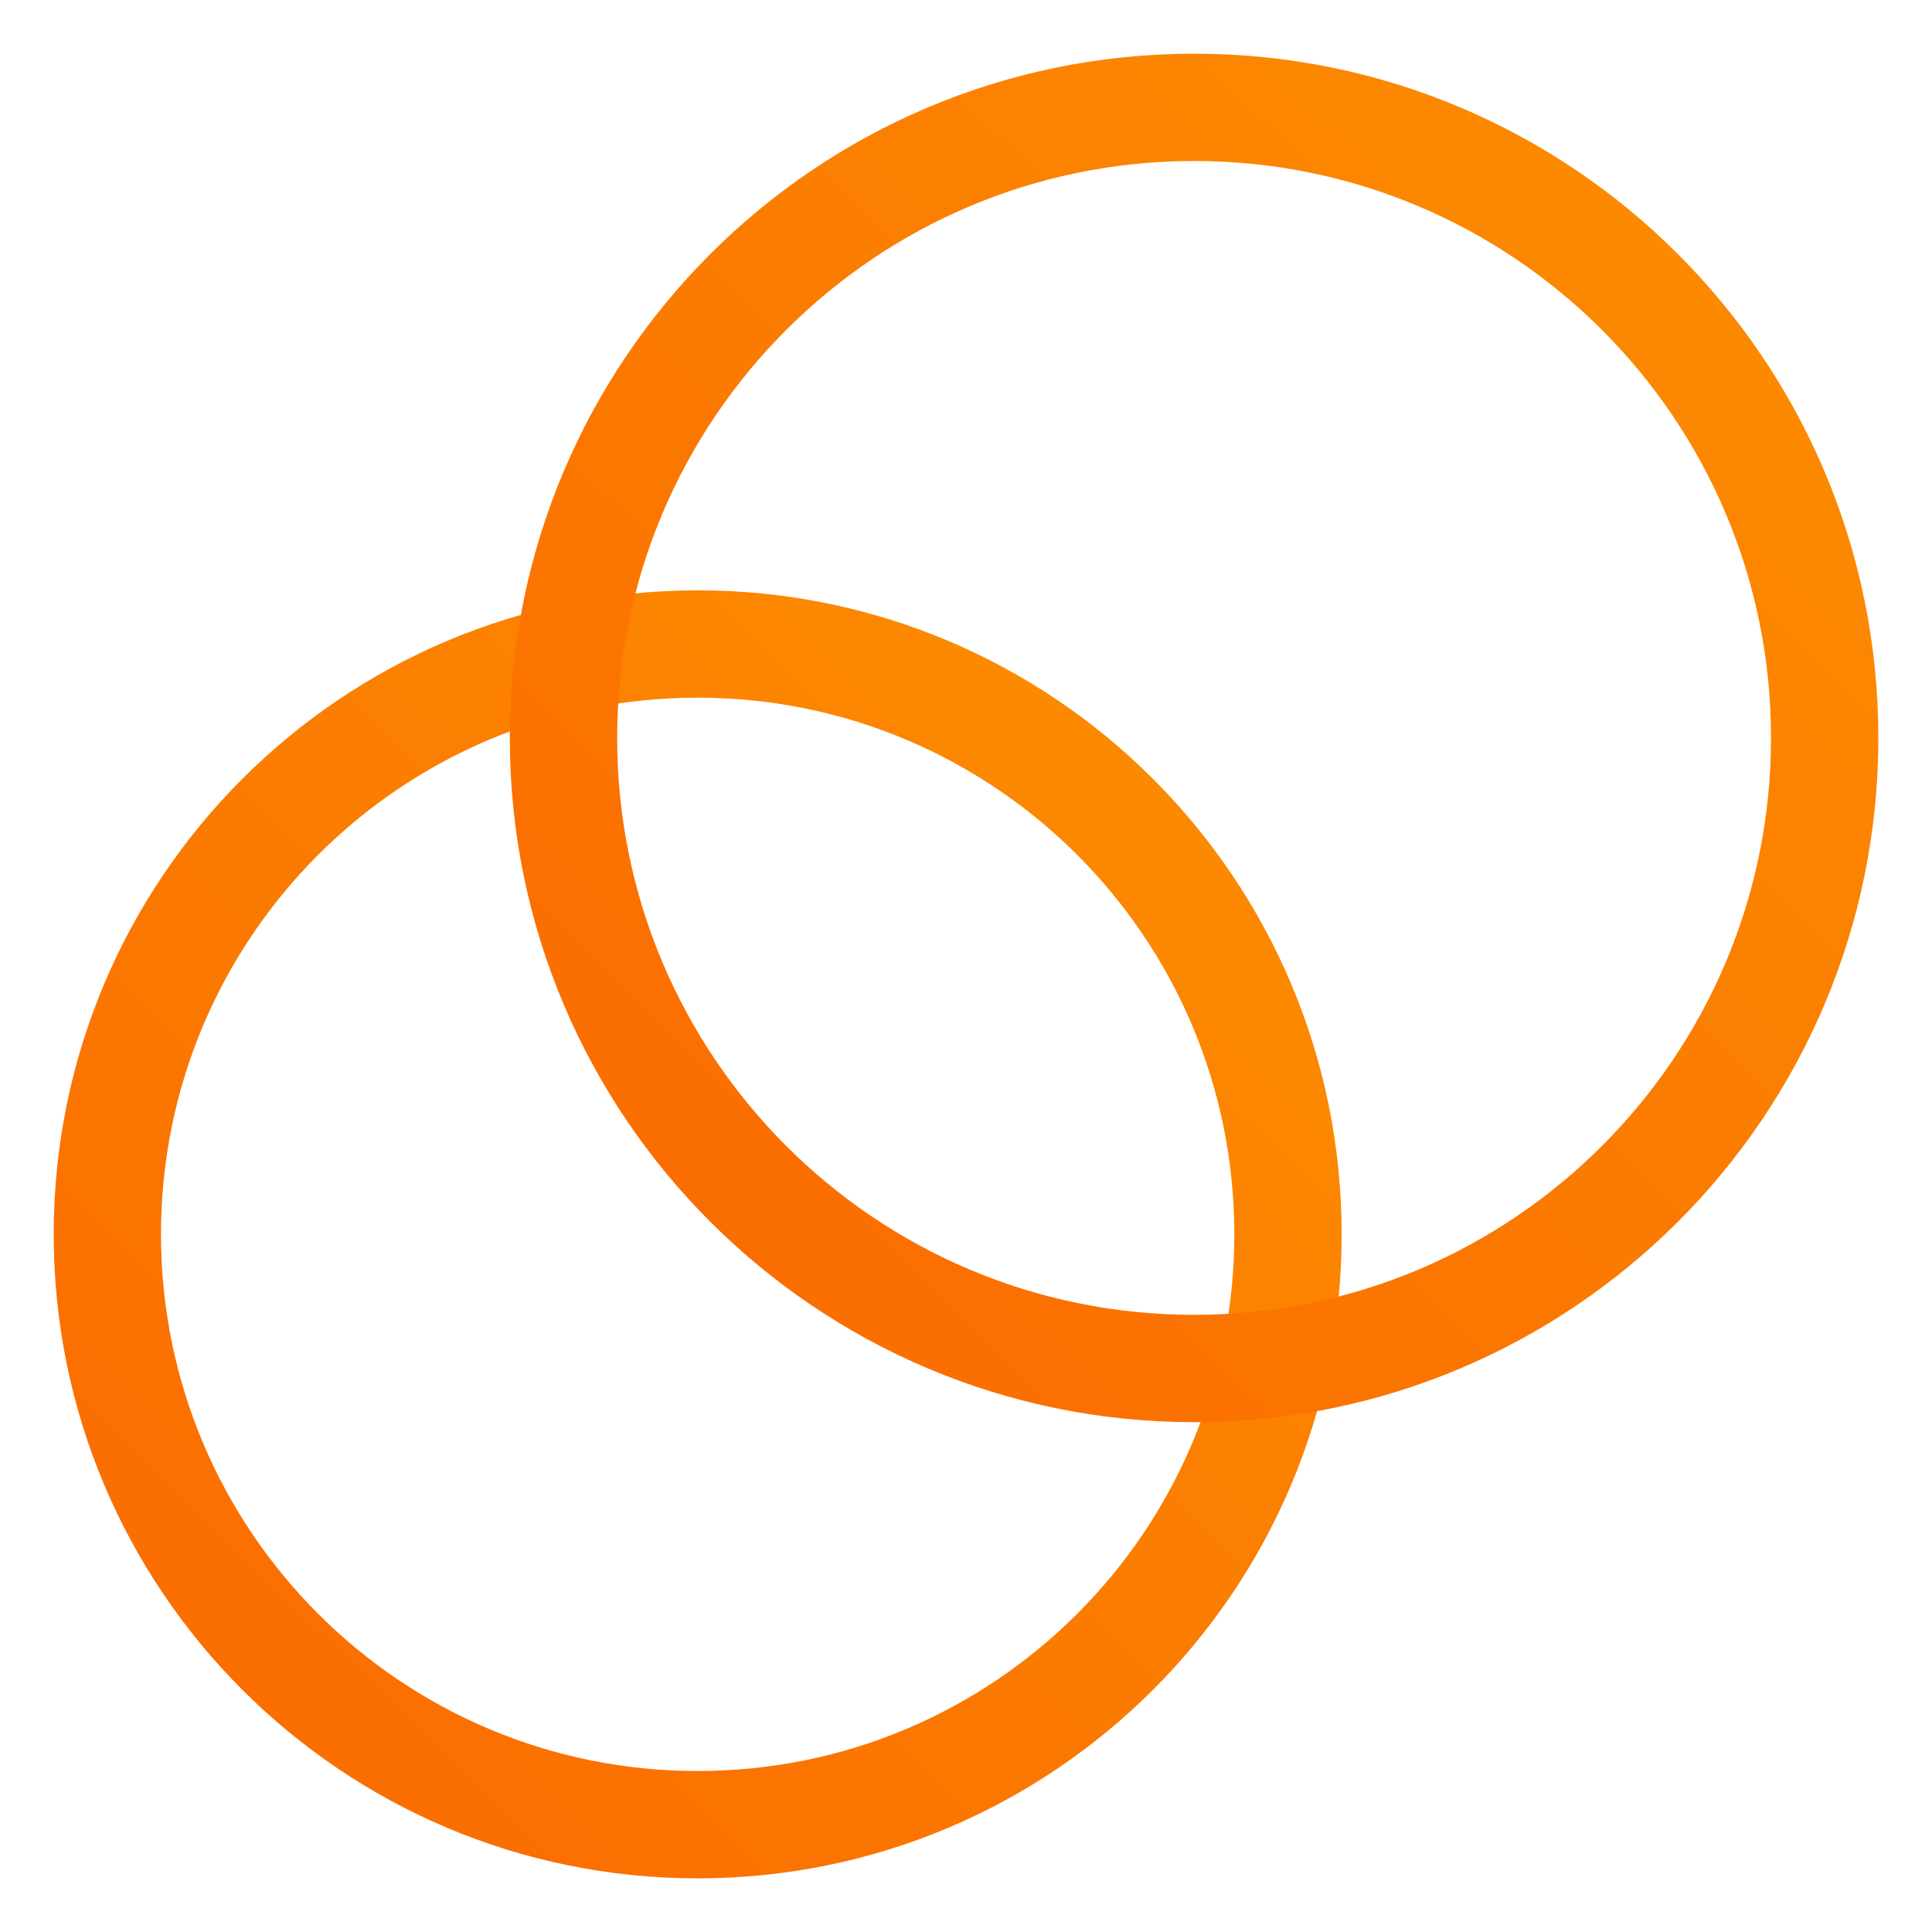 <?xml version="1.0" encoding="UTF-8"?>
<svg width="43px" height="43px" viewBox="0 0 43 43" version="1.1" xmlns="http://www.w3.org/2000/svg" xmlns:xlink="http://www.w3.org/1999/xlink">
    <!-- Generator: sketchtool 58 (101010) - https://sketch.com -->
    <title>99234493-641E-435D-B934-E6DE0BFE1AE1</title>
    <desc>Created with sketchtool.</desc>
    <defs>
        <linearGradient x1="132.086%" y1="-36.043%" x2="-8.727%" y2="108.477%" id="linearGradient-1">
            <stop stop-color="#FD9D00" offset="0%"></stop>
            <stop stop-color="#FA6400" offset="100%"></stop>
        </linearGradient>
    </defs>
    <g id="Asset-Artboard-Page" stroke="none" stroke-width="1" fill="none" fill-rule="evenodd">
        <g id="icons/CMC/Secure" fill="url(#linearGradient-1)" fill-rule="nonzero">
            <g id="Group" transform="translate(2.389, 2.389)">
                <path d="M27.472,25.083 C27.472,33.001 21.056,39.417 13.139,39.417 C5.221,39.417 -1.194,33.001 -1.194,25.083 C-1.194,17.166 5.221,10.75 13.139,10.75 C21.056,10.75 27.472,17.166 27.472,25.083 Z M25.083,25.083 C25.083,18.485 19.737,13.139 13.139,13.139 C6.541,13.139 1.194,18.485 1.194,25.083 C1.194,31.682 6.541,37.028 13.139,37.028 C19.737,37.028 25.083,31.682 25.083,25.083 Z" id="Stroke-1"></path>
                <path d="M39.417,14.035 C39.417,22.445 32.598,29.264 24.188,29.264 C15.777,29.264 8.958,22.445 8.958,14.035 C8.958,5.624 15.777,-1.194 24.188,-1.194 C32.598,-1.194 39.417,5.624 39.417,14.035 Z M37.028,14.035 C37.028,6.944 31.279,1.194 24.188,1.194 C17.096,1.194 11.347,6.944 11.347,14.035 C11.347,21.126 17.096,26.875 24.188,26.875 C31.279,26.875 37.028,21.126 37.028,14.035 Z" id="Stroke-3"></path>
            </g>
        </g>
    </g>
</svg>